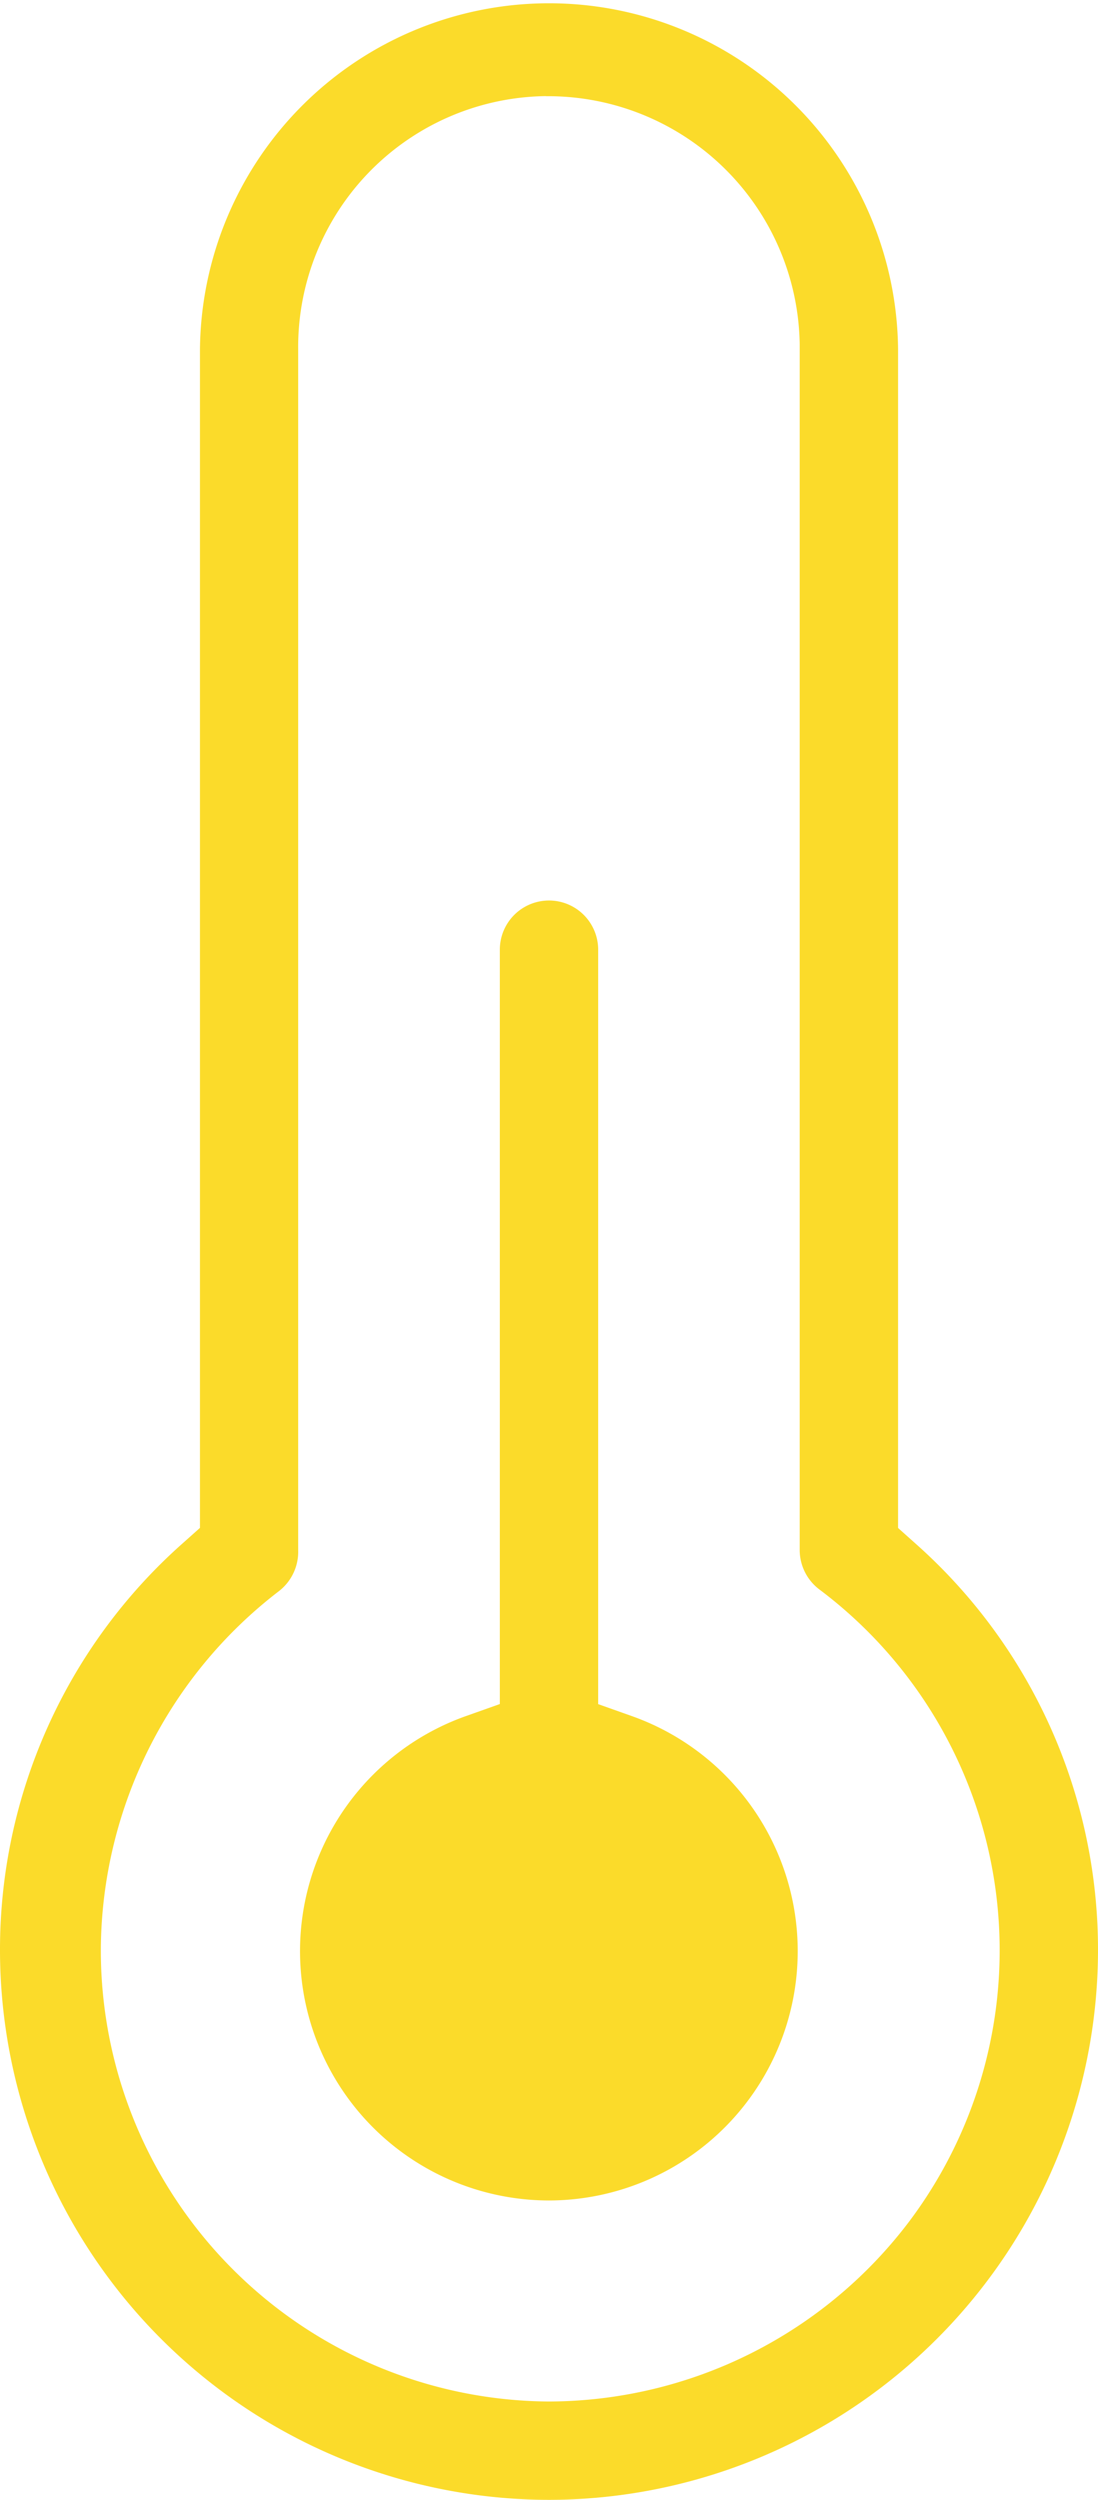 <svg xmlns="http://www.w3.org/2000/svg" xmlns:xlink="http://www.w3.org/1999/xlink" width="35.928" height="81.724" viewBox="0 0 35.928 81.724"><defs><clipPath id="clip-path"><rect id="Rectangle_130" data-name="Rectangle 130" width="35.928" height="81.724" fill="none"></rect></clipPath></defs><g id="Group_364" data-name="Group 364" transform="translate(0 0)"><g id="Group_363" data-name="Group 363" transform="translate(0 0)" clip-path="url(#clip-path)"><path id="Path_830" data-name="Path 830" d="M17.964,81.724A17.983,17.983,0,0,1,0,63.76,17.739,17.739,0,0,1,5.982,50.449l.561-.5V11.422a11.422,11.422,0,0,1,22.843,0v38.53l.56.5a17.737,17.737,0,0,1,5.982,13.309A17.985,17.985,0,0,1,17.964,81.724M17.87,3.142a8.206,8.206,0,0,0-8.113,8.3V50.676a1.626,1.626,0,0,1-.642,1.35A14.855,14.855,0,0,0,3.3,63.663,14.75,14.75,0,0,0,17.951,78.509a14.827,14.827,0,0,0,11.81-5.9,14.748,14.748,0,0,0-2.95-20.647,1.618,1.618,0,0,1-.644-1.288V11.245a8.232,8.232,0,0,0-8.2-8.1H17.87Z" transform="translate(0 0)" fill="#fbdb2a"></path><path id="Path_831" data-name="Path 831" d="M19.953,77.9a8.152,8.152,0,0,1-2.718-15.836l1.108-.393V37.011a1.609,1.609,0,0,1,3.218,0V61.674l1.108.393A8.152,8.152,0,0,1,19.953,77.9" transform="translate(-1.988 -5.963)" fill="#fbdb2a"></path></g></g></svg>